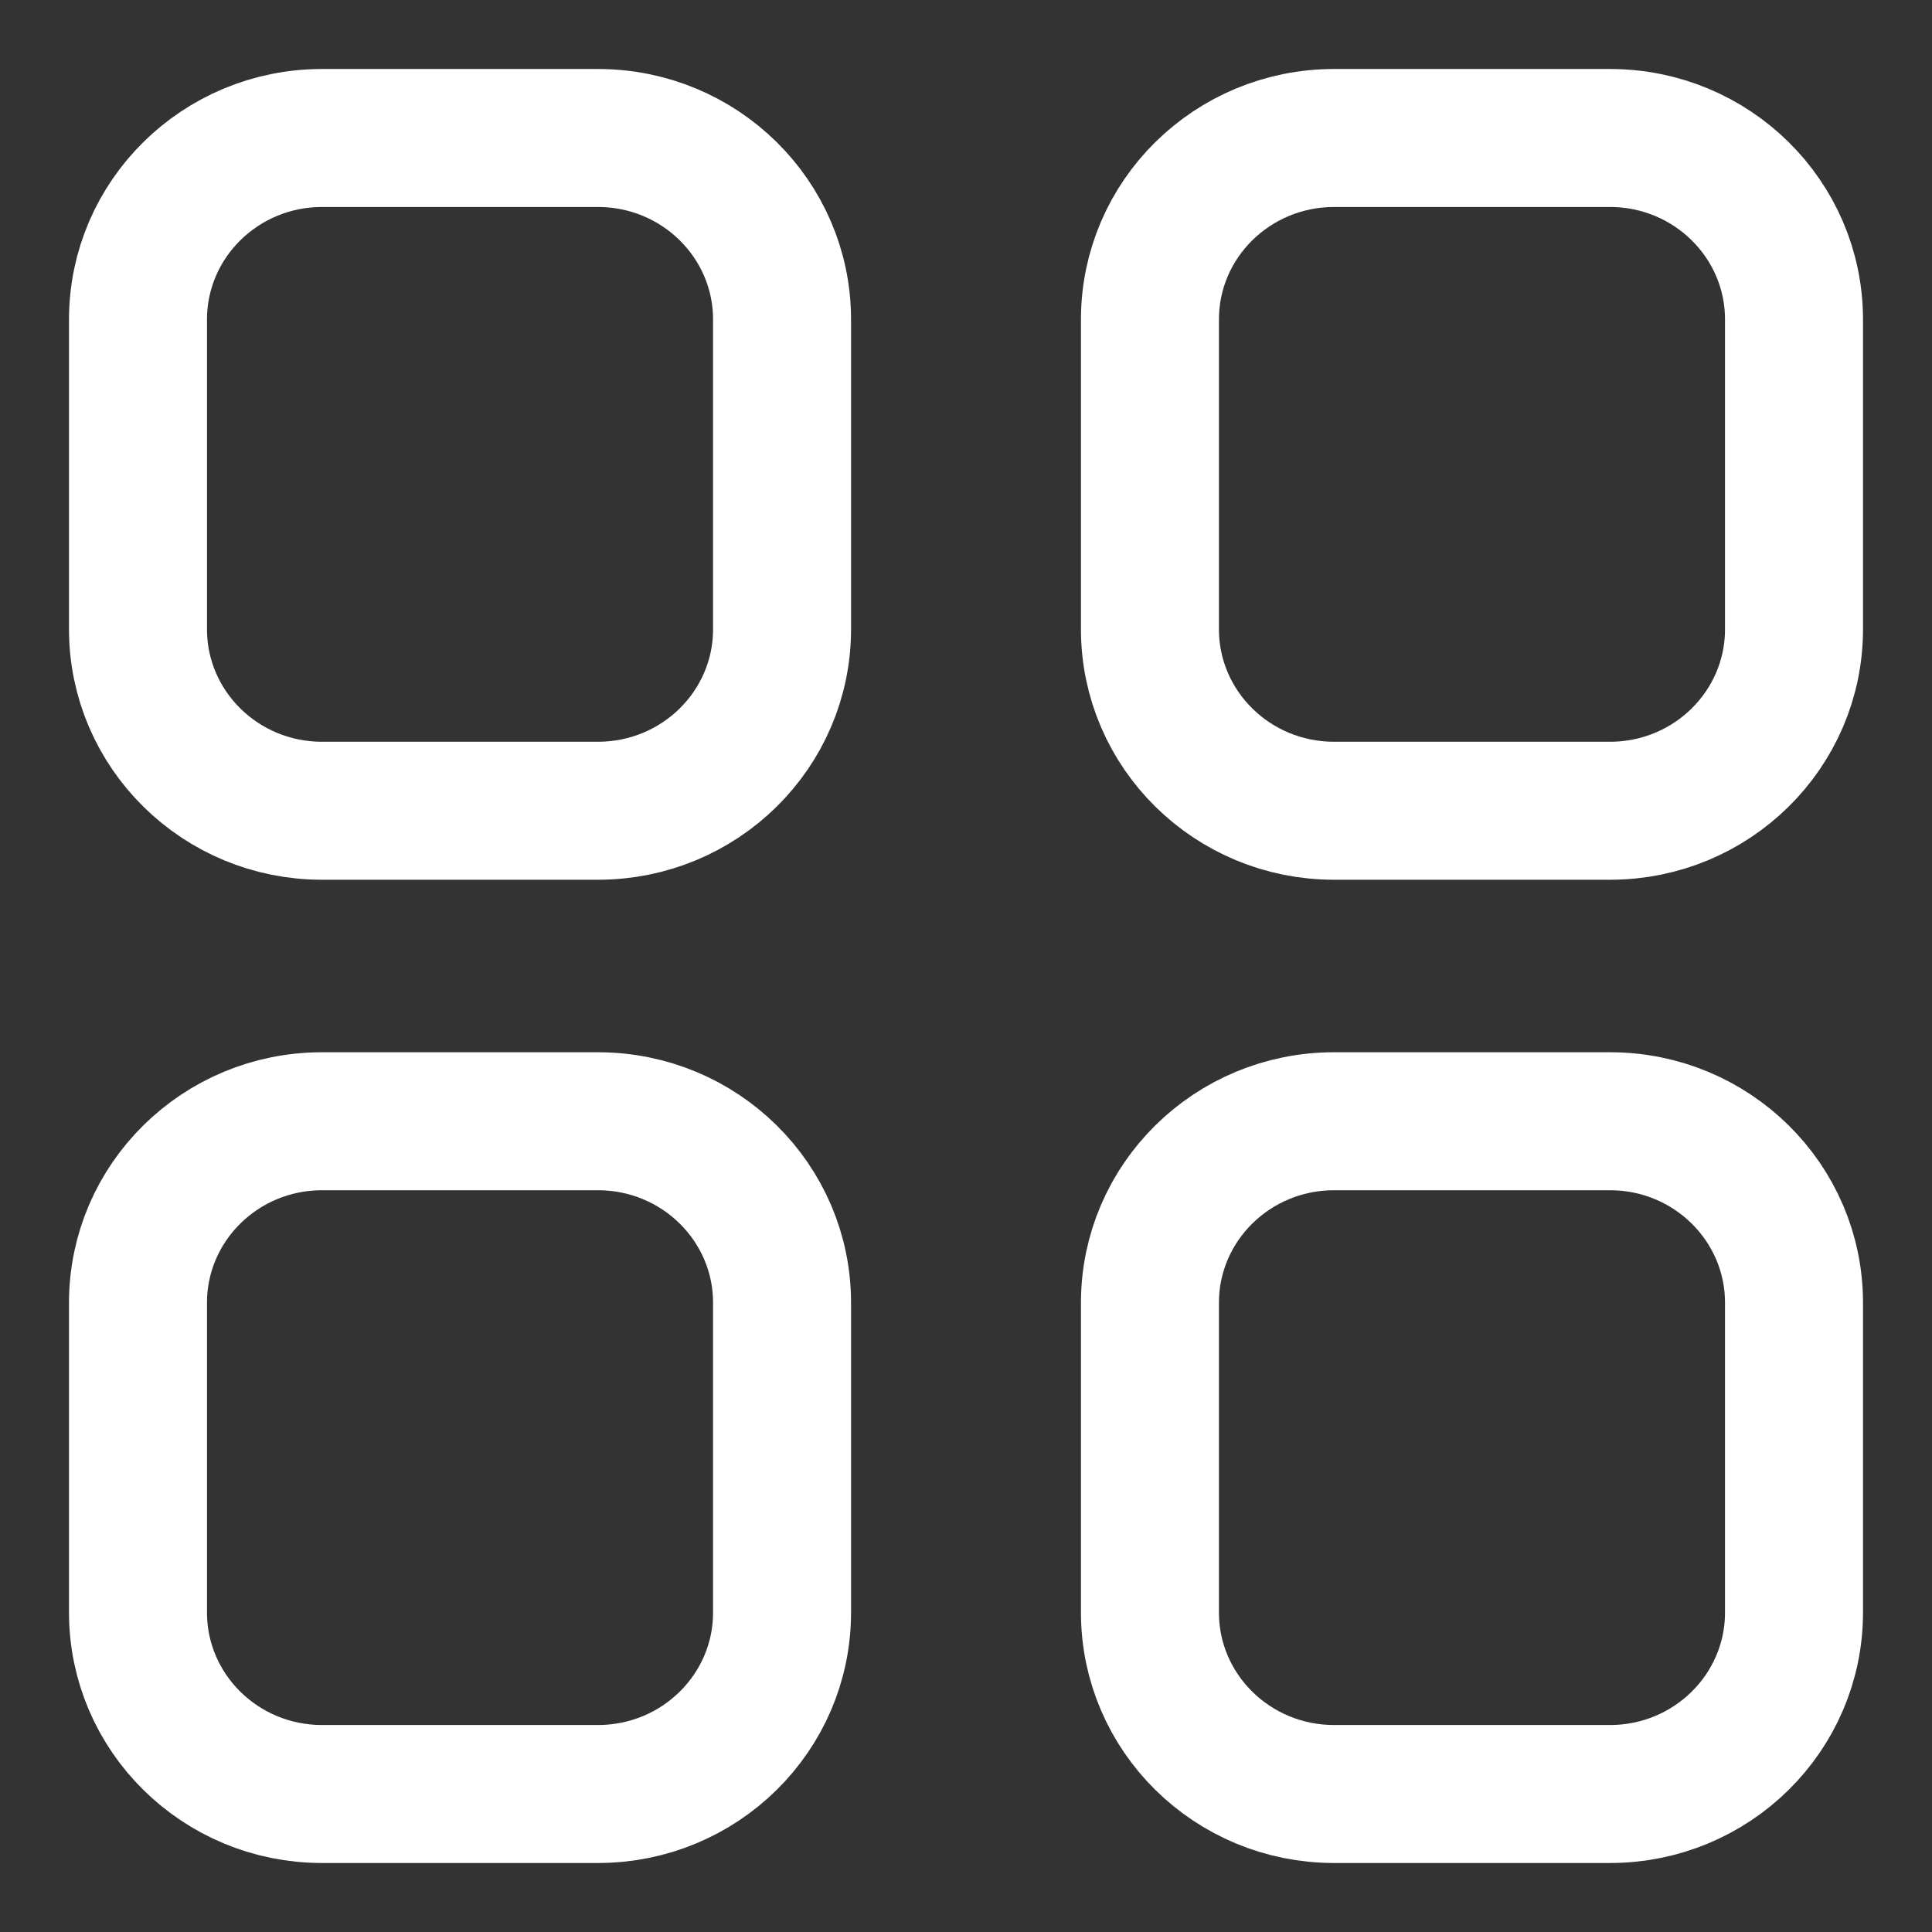 <?xml version="1.0" encoding="UTF-8"?> <svg xmlns="http://www.w3.org/2000/svg" width="14" height="14" viewBox="0 0 14 14" fill="none"><rect x="0" y="0" width="14" height="14" fill="#333333" stroke="none"/> <path d="M11.667 1C12.403 1 13 1.589 13 2.315L13 4.56C13 5.286 12.403 5.875 11.667 5.875H9.667C8.93 5.875 8.333 5.286 8.333 4.56L8.333 2.315C8.333 1.589 8.93 1 9.667 1L11.667 1Z" stroke="white" stroke-linecap="round" stroke-linejoin="round"></path> <path d="M2.333 1C1.597 1 1 1.589 1 2.315L1 4.56C1 5.286 1.597 5.875 2.333 5.875H4.333C5.07 5.875 5.667 5.286 5.667 4.56L5.667 2.315C5.667 1.589 5.07 1 4.333 1L2.333 1Z" stroke="white" stroke-linecap="round" stroke-linejoin="round"></path> <path d="M11.667 8.125C12.403 8.125 13 8.714 13 9.44V11.685C13 12.411 12.403 13 11.667 13H9.667C8.93 13 8.333 12.411 8.333 11.685L8.333 9.44C8.333 8.714 8.93 8.125 9.667 8.125H11.667Z" stroke="white" stroke-linecap="round" stroke-linejoin="round"></path> <path d="M2.333 8.125C1.597 8.125 1 8.714 1 9.44L1 11.685C1 12.411 1.597 13 2.333 13H4.333C5.07 13 5.667 12.411 5.667 11.685L5.667 9.44C5.667 8.714 5.07 8.125 4.333 8.125H2.333Z" stroke="white" stroke-linecap="round" stroke-linejoin="round"></path> </svg> 